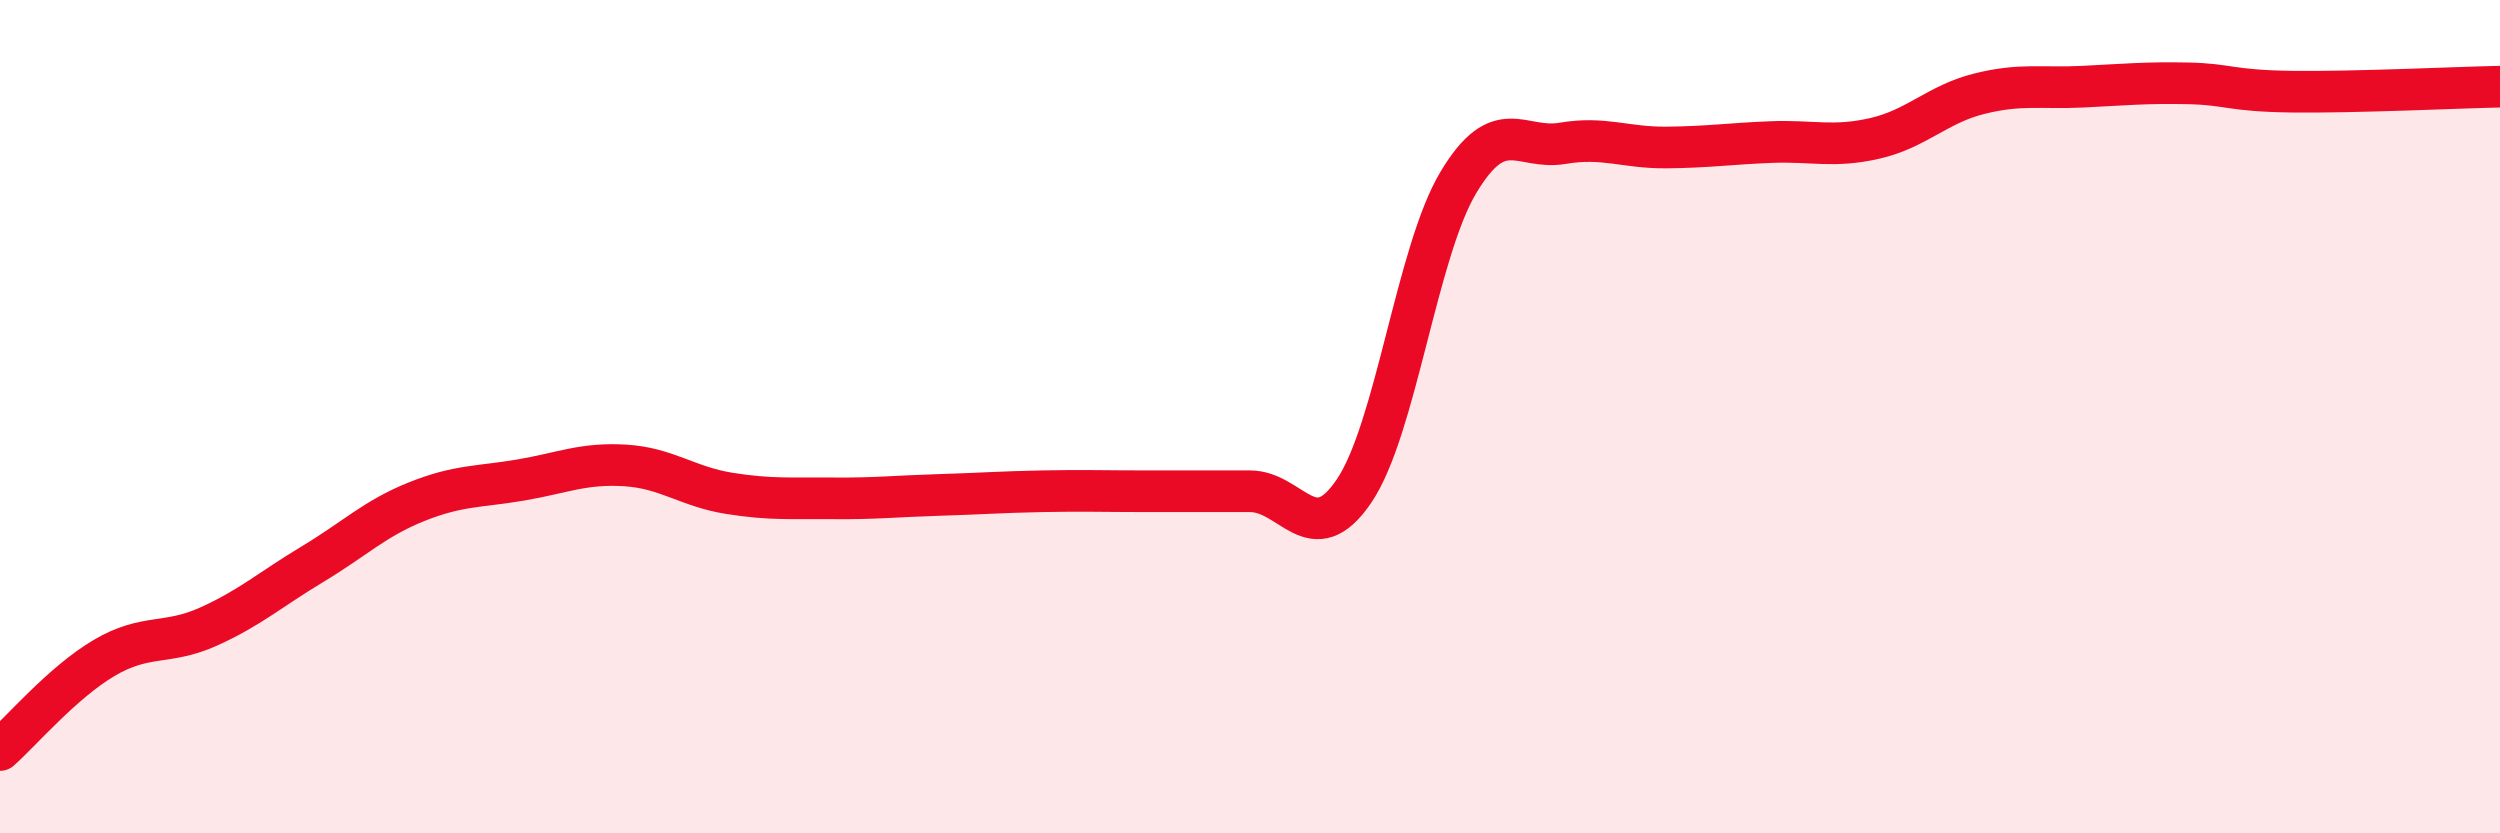 
    <svg width="60" height="20" viewBox="0 0 60 20" xmlns="http://www.w3.org/2000/svg">
      <path
        d="M 0,18 C 0.5,17.56 1.5,16.38 2.5,15.79 C 3.5,15.2 4,15.49 5,15.04 C 6,14.59 6.5,14.14 7.5,13.54 C 8.5,12.94 9,12.44 10,12.04 C 11,11.64 11.5,11.69 12.5,11.52 C 13.5,11.35 14,11.11 15,11.17 C 16,11.23 16.5,11.68 17.5,11.84 C 18.5,12 19,11.95 20,11.96 C 21,11.97 21.5,11.91 22.5,11.88 C 23.5,11.85 24,11.81 25,11.79 C 26,11.77 26.5,11.79 27.5,11.79 C 28.5,11.79 29,11.79 30,11.79 C 31,11.79 31.5,13.26 32.5,11.78 C 33.5,10.3 34,6.05 35,4.38 C 36,2.71 36.5,3.61 37.5,3.44 C 38.5,3.27 39,3.55 40,3.54 C 41,3.53 41.5,3.45 42.5,3.41 C 43.5,3.37 44,3.55 45,3.32 C 46,3.09 46.5,2.5 47.5,2.25 C 48.5,2 49,2.13 50,2.08 C 51,2.03 51.5,1.98 52.5,2 C 53.5,2.02 53.5,2.18 55,2.2 C 56.5,2.22 59,2.1 60,2.08L60 20L0 20Z"
        fill="#EB0A25"
        opacity="0.1"
        stroke-linecap="round"
        stroke-linejoin="round"
      />
      <path
        d="M 0,18 C 0.5,17.56 1.5,16.38 2.5,15.79 C 3.5,15.2 4,15.49 5,15.04 C 6,14.59 6.5,14.14 7.5,13.54 C 8.5,12.94 9,12.44 10,12.04 C 11,11.64 11.5,11.69 12.5,11.52 C 13.5,11.35 14,11.11 15,11.17 C 16,11.23 16.5,11.68 17.5,11.84 C 18.5,12 19,11.95 20,11.96 C 21,11.97 21.5,11.91 22.5,11.88 C 23.5,11.85 24,11.81 25,11.79 C 26,11.77 26.5,11.79 27.5,11.79 C 28.5,11.79 29,11.79 30,11.79 C 31,11.79 31.5,13.26 32.5,11.78 C 33.5,10.3 34,6.05 35,4.38 C 36,2.71 36.5,3.61 37.5,3.44 C 38.5,3.27 39,3.55 40,3.54 C 41,3.53 41.5,3.45 42.5,3.41 C 43.5,3.37 44,3.55 45,3.32 C 46,3.09 46.5,2.5 47.5,2.25 C 48.5,2 49,2.13 50,2.08 C 51,2.03 51.5,1.98 52.5,2 C 53.5,2.02 53.5,2.18 55,2.2 C 56.5,2.22 59,2.1 60,2.08"
        stroke="#EB0A25"
        stroke-width="1"
        fill="none"
        stroke-linecap="round"
        stroke-linejoin="round"
      />
    </svg>
  